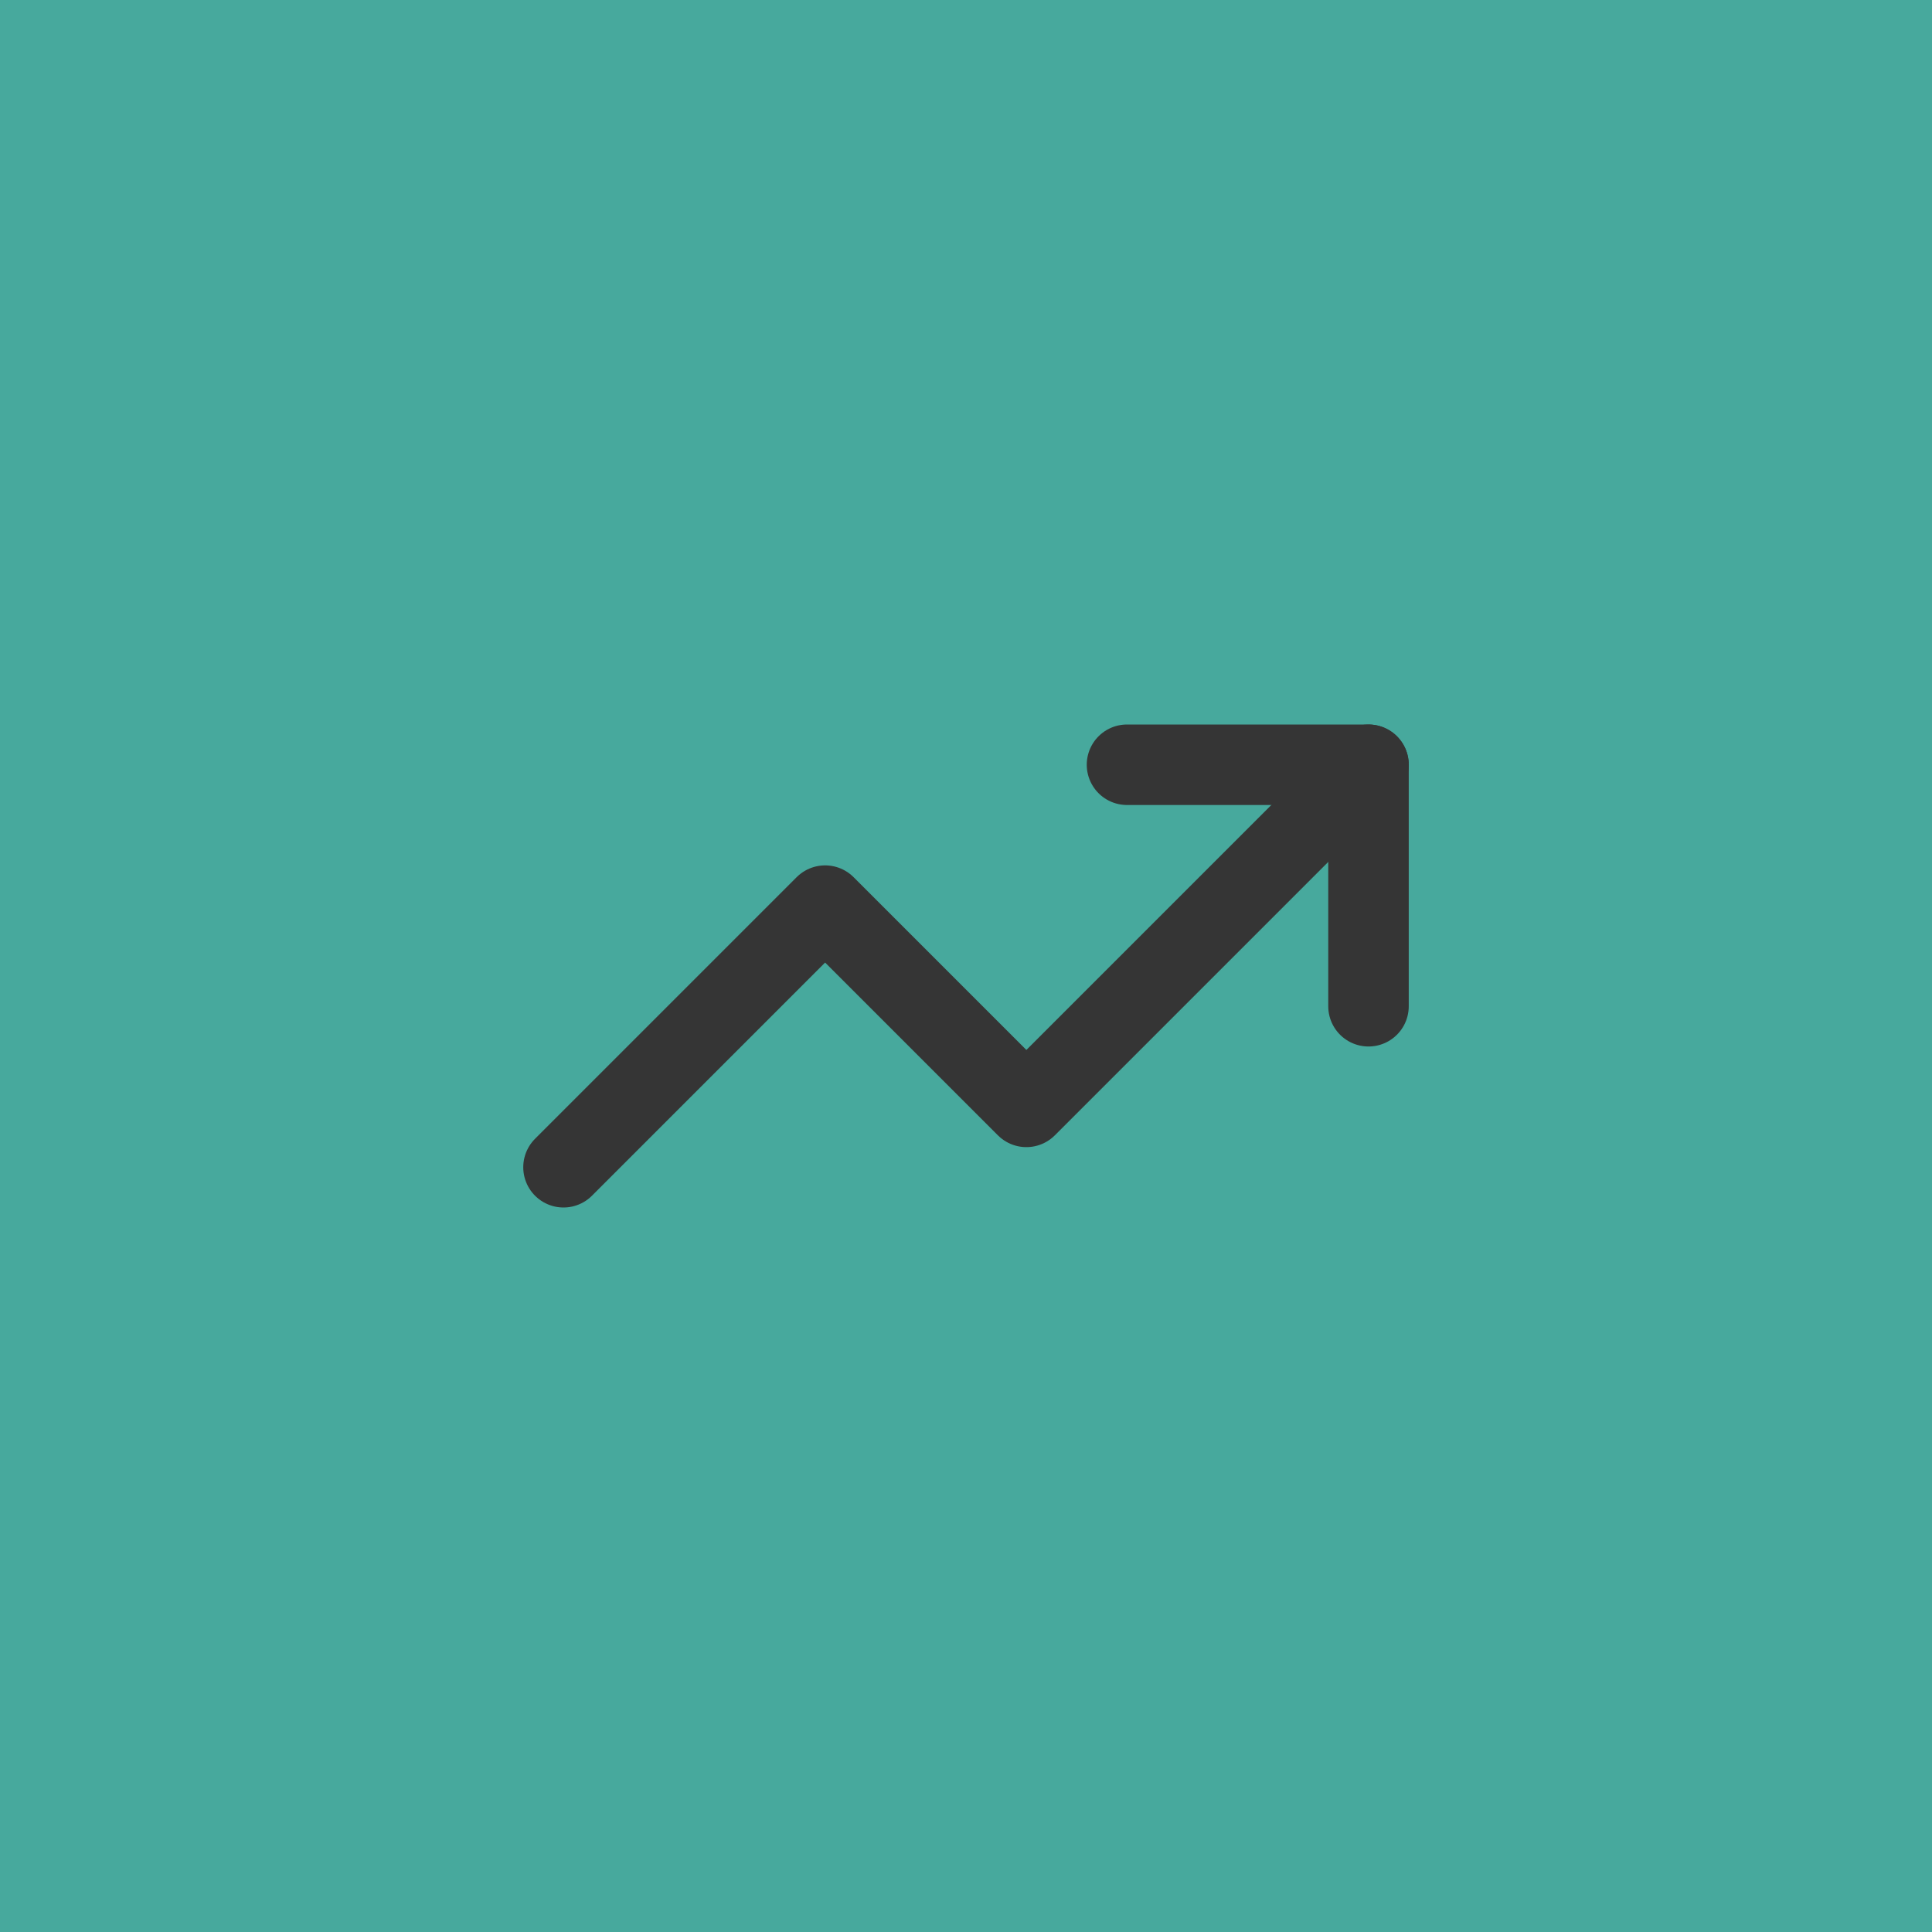 <svg width="48" height="48" viewBox="0 0 48 48" fill="none" xmlns="http://www.w3.org/2000/svg">
<rect width="48" height="48" fill="#47A99D"/>
<path d="M28 19H34V25" stroke="#353535" stroke-width="2" stroke-linecap="round" stroke-linejoin="round"/>
<path d="M34 19L25.5 27.5L20.5 22.5L14 29" stroke="#353535" stroke-width="2" stroke-linecap="round" stroke-linejoin="round"/>
</svg>
